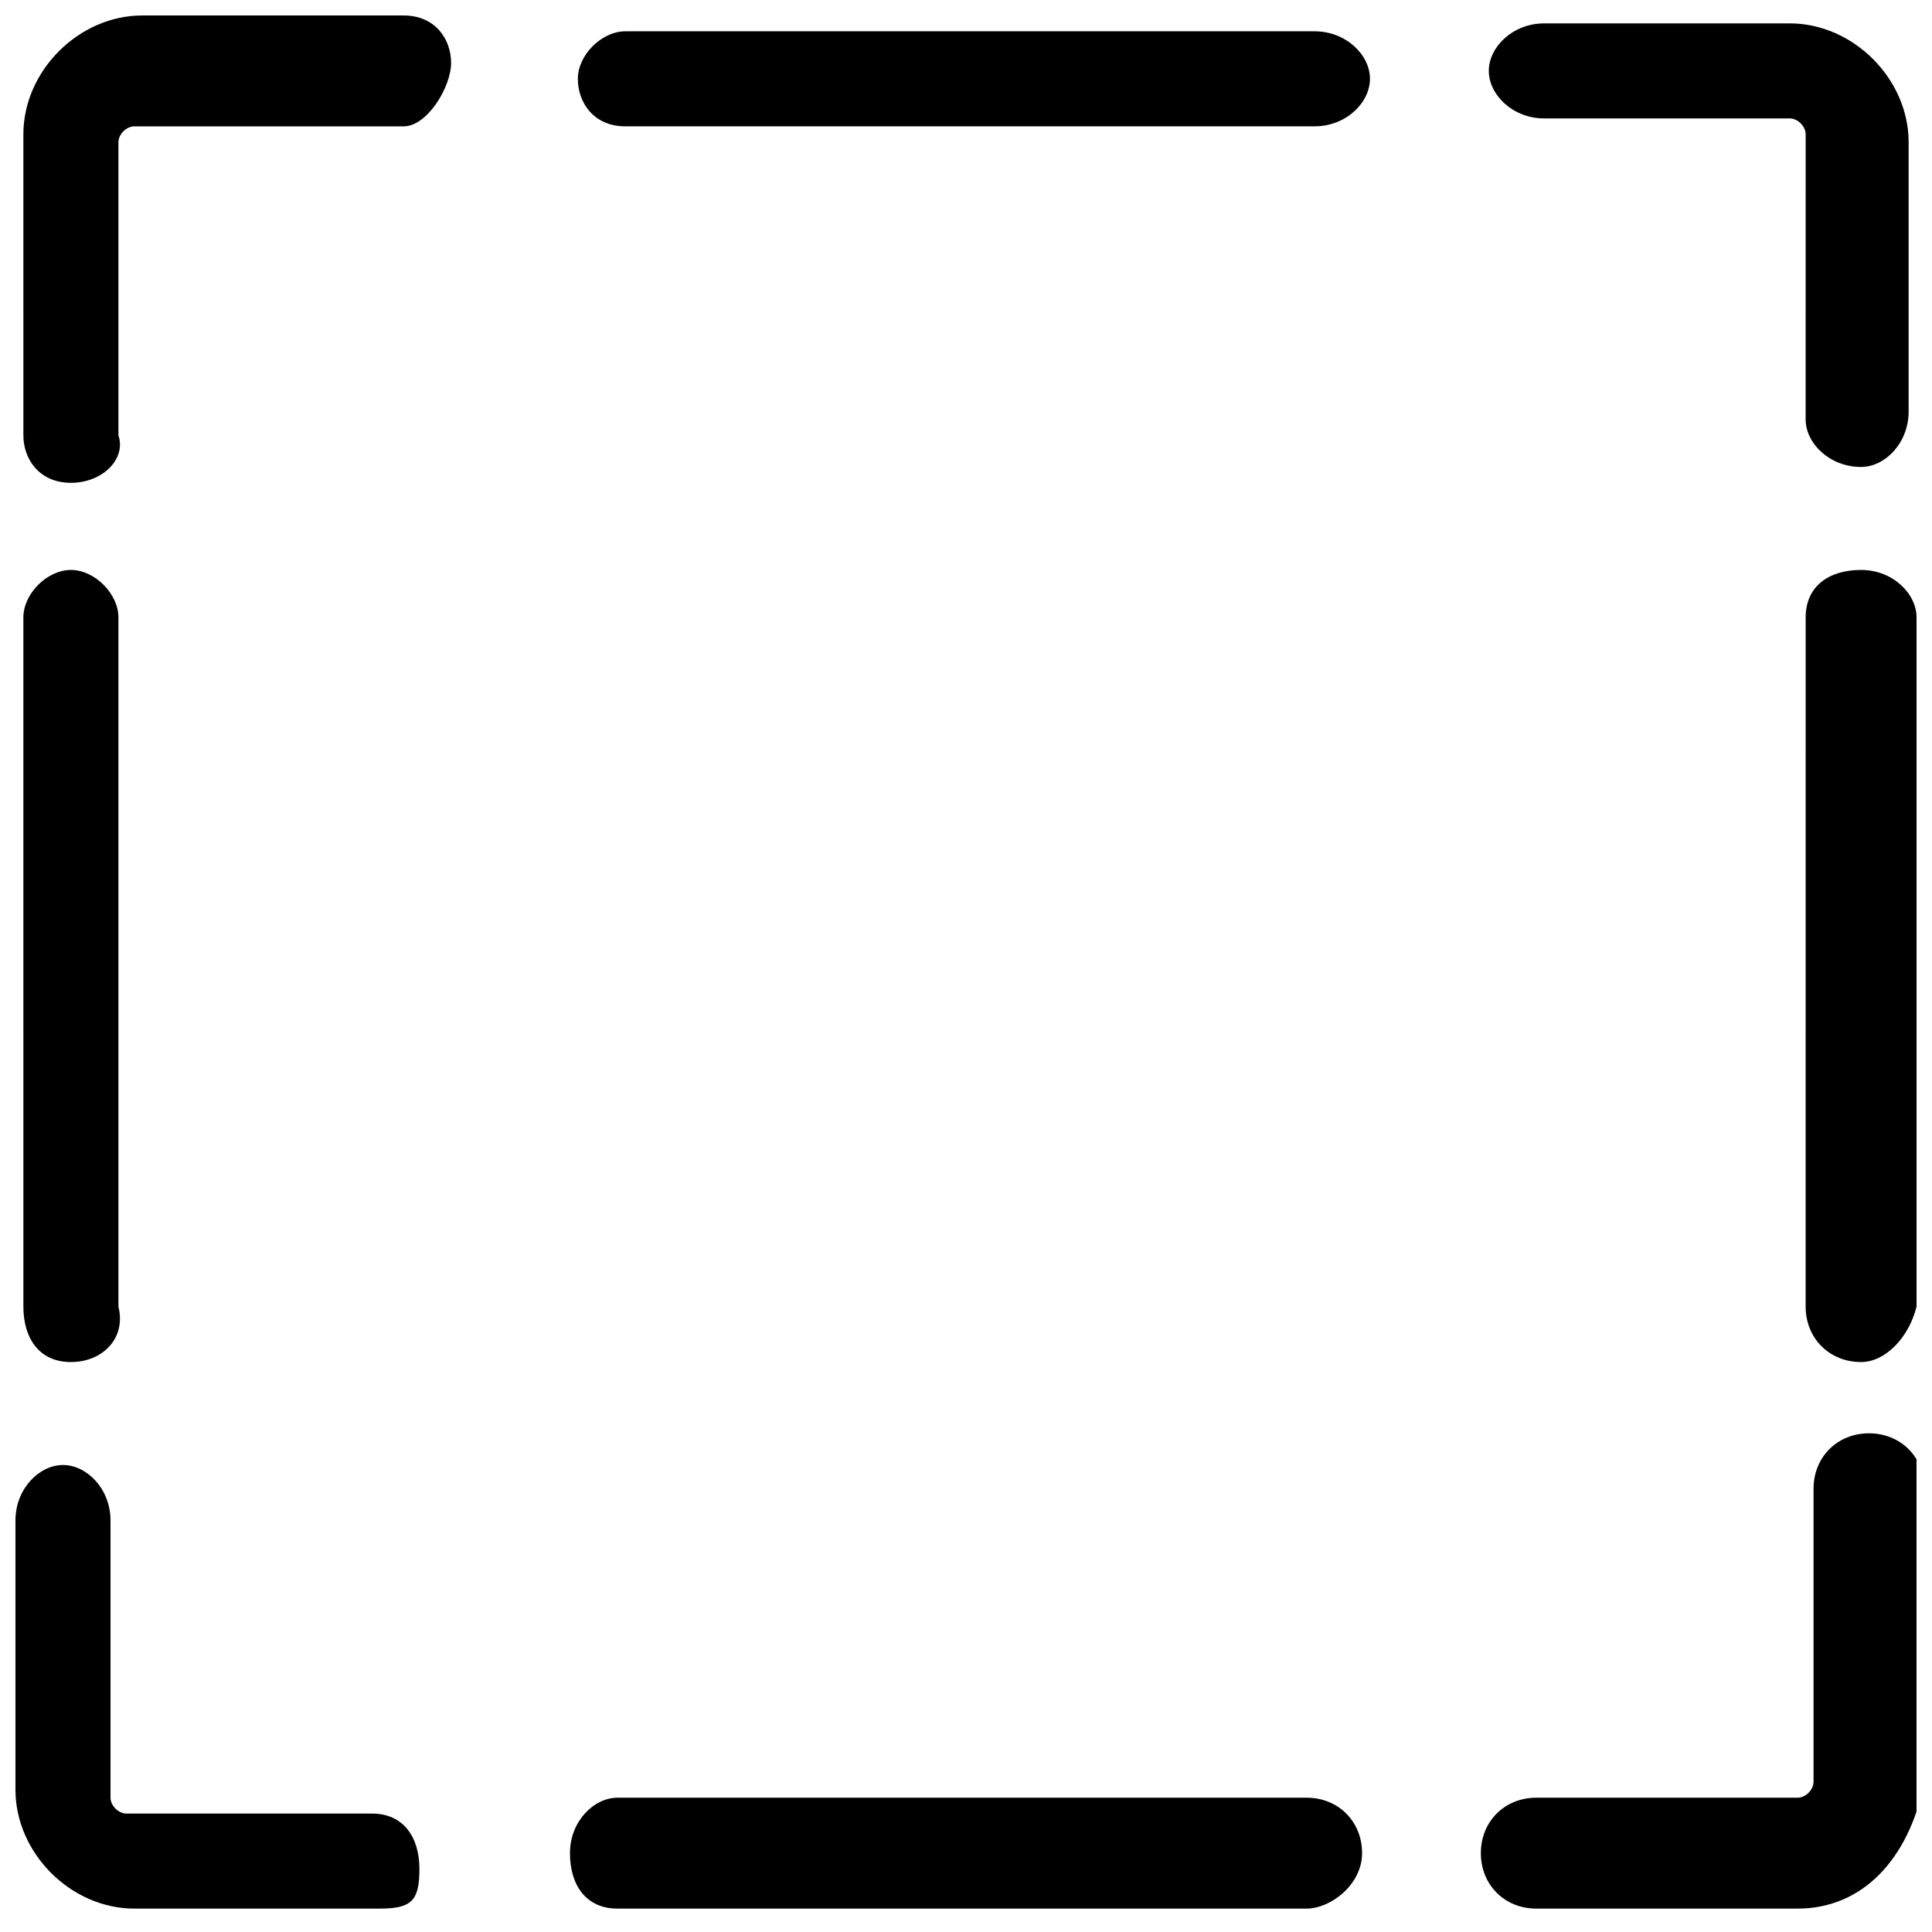 <?xml version="1.0" encoding="UTF-8"?>
<!-- Uploaded to: ICON Repo, www.svgrepo.com, Generator: ICON Repo Mixer Tools -->
<svg width="800px" height="800px" version="1.1" viewBox="144 144 512 512" xmlns="http://www.w3.org/2000/svg">
 <defs>
  <clipPath id="d">
   <path d="m622 295h29.902v210h-29.902z"/>
  </clipPath>
  <clipPath id="c">
   <path d="m150 148.09h114v123.91h-114z"/>
  </clipPath>
  <clipPath id="b">
   <path d="m148.09 532h107.91v118h-107.91z"/>
  </clipPath>
  <clipPath id="a">
   <path d="m536 523h115.9v127h-115.9z"/>
  </clipPath>
 </defs>
 <path d="m162.79 504.96c-8.398 0-12.594-6.297-12.594-14.695l-0.004-182.63c0-6.297 6.301-12.594 12.598-12.594 6.297 0 12.594 6.297 12.594 12.594v182.63c2.102 8.395-4.199 14.691-12.594 14.691z"/>
 <g clip-path="url(#d)">
  <path d="m637.21 504.96c-8.398 0-14.695-6.297-14.695-14.695l0.004-182.63c0-8.398 6.297-12.594 14.695-12.594 8.398 0 14.695 6.297 14.695 12.594v182.63c-2.102 8.395-8.398 14.691-14.699 14.691z"/>
 </g>
 <path d="m637.21 267.75c-8.398 0-14.695-6.297-14.695-12.594l0.004-75.574c0-2.098-2.098-4.199-4.199-4.199h-65.074c-8.398 0-14.695-6.297-14.695-12.594 0-6.297 6.297-12.594 14.695-12.594h65.074c16.793 0 31.488 14.695 31.488 31.488v71.371c0 8.395-6.297 14.695-12.598 14.695z"/>
 <path d="m492.36 177.48h-182.63c-8.398 0-12.594-6.297-12.594-12.594s6.297-12.594 12.594-12.594h182.63c8.398 0 14.695 6.297 14.695 12.594-0.004 6.293-6.301 12.594-14.699 12.594z"/>
 <g clip-path="url(#c)">
  <path d="m162.79 271.95c-8.398 0-12.594-6.297-12.594-12.594l-0.004-79.77c0-16.793 14.695-31.488 31.488-31.488h69.273c8.398 0 12.594 6.297 12.594 12.594 0.004 6.301-6.293 16.797-12.594 16.797h-71.371c-2.098 0-4.199 2.098-4.199 4.199v77.672c2.102 6.293-4.199 12.59-12.594 12.59z"/>
 </g>
 <g clip-path="url(#b)">
  <path d="m244.66 649.8h-65.074c-16.793 0-31.488-14.695-31.488-31.488v-71.375c0-8.398 6.297-14.695 12.594-14.695s12.594 6.297 12.594 14.695v73.473c0 2.098 2.098 4.199 4.199 4.199h65.074c8.398 0 12.594 6.297 12.594 14.695 0.004 8.395-2.094 10.496-10.492 10.496z"/>
 </g>
 <path d="m490.27 649.8h-182.63c-8.398 0-12.594-6.297-12.594-14.695s6.297-14.695 12.594-14.695h182.63c8.398 0 14.695 6.297 14.695 14.695-0.004 8.398-8.398 14.695-14.695 14.695z"/>
 <g clip-path="url(#a)">
  <path d="m620.41 649.8h-69.273c-8.398 0-14.695-6.297-14.695-14.695s6.297-14.695 14.695-14.695h69.273c2.098 0 4.199-2.098 4.199-4.199v-77.672c0-8.398 6.297-14.695 14.695-14.695 8.398 0 14.695 6.297 14.695 14.695v77.672c-4.199 20.992-16.797 33.59-33.59 33.59z"/>
 </g>
</svg>